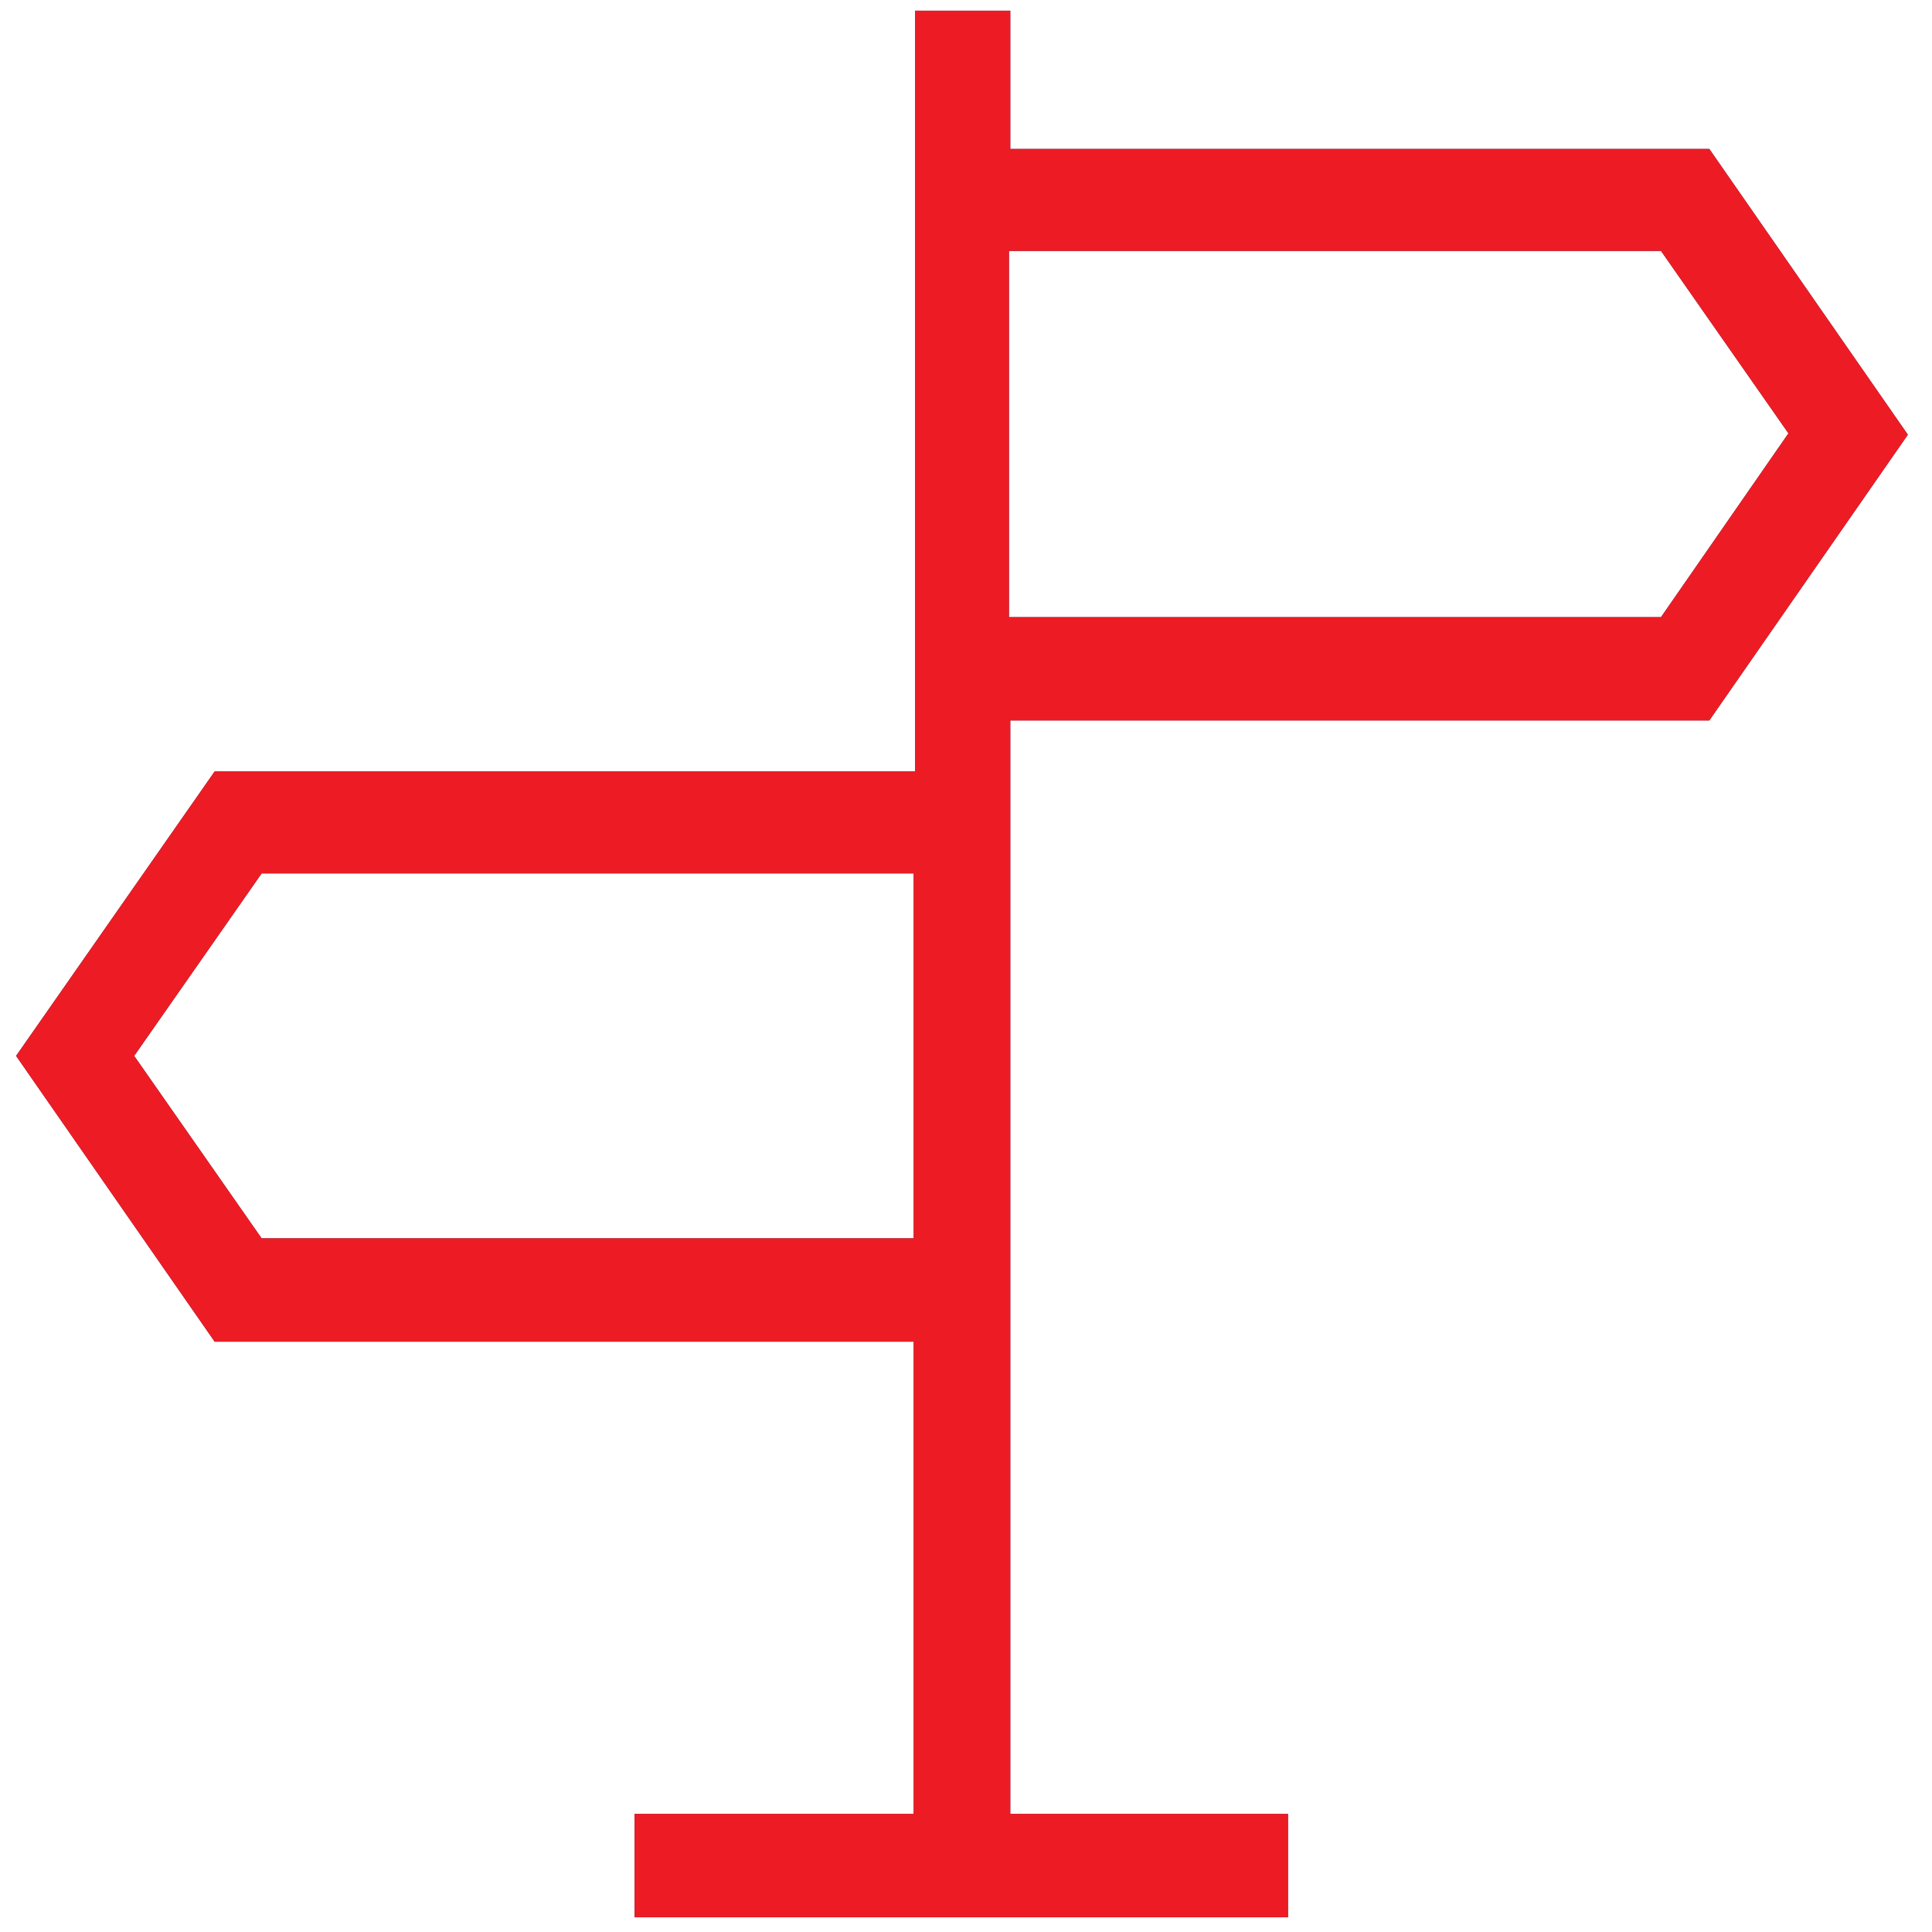 <?xml version="1.0" encoding="UTF-8"?>
<!-- Generator: Adobe Illustrator 27.9.0, SVG Export Plug-In . SVG Version: 6.00 Build 0)  -->
<svg xmlns="http://www.w3.org/2000/svg" xmlns:xlink="http://www.w3.org/1999/xlink" version="1.1" x="0px" y="0px" viewBox="0 0 144 144" style="enable-background:new 0 0 144 144;" xml:space="preserve">
<style type="text/css">
	.st0{display:none;}
	.st1{display:inline;}
	.st2{fill:#E1E44A;}
	.st3{fill:#37164B;}
	.st4{fill:#ED1C24;}
	.st5{display:inline;fill:#231F20;}
	.st6{display:inline;fill:#37164B;}
	.st7{display:inline;fill:#B9E5FB;}
</style>
<g id="Layer_1" class="st0">
	<g class="st1">
		<path class="st2" d="M72.8,52.5l-3.8,0.8c1.6,7.1,6,13.1,12,16.8H48.6v3.9h32.3c-6,3.7-10.4,9.6-12,16.8l3.8,0.8    C75,81.5,84.2,74.1,94.7,74.1v-3.9C84.2,70.1,75,62.7,72.8,52.5"></path>
		<path class="st2" d="M72.1,104.7c-17.9,0-32.5-14.6-32.5-32.5c0.6-15.6,11-32.4,32.5-32.4h0c21.4,0,31.8,16.8,32.5,32.4    C104.6,90.1,90,104.7,72.1,104.7 M72.1,35.8c-16.8,0-35.4,11.3-36.4,36.3c0,20.1,16.3,36.5,36.4,36.5c20.1,0,36.4-16.4,36.4-36.6    C107.6,47.1,89,35.8,72.1,35.8"></path>
	</g>
</g>
<g id="Layer_6">
	<path class="st3" d="M68.1,92.3H19.5l-9.5-13.6l9.5-13.6h48.6V92.3z M123.8,18.7l9.5,13.6L123.8,46l-48.6,0V18.7H123.8z M75.3,53.7   h52.1l14.8-21.3l-14.8-21.3H75.3V0.8h-7.1v10.3v42.6v3.8H16L1.2,78.7L16,100h52.1v35.2H47.3v7.7h20.8h7.1h20.8v-7.7H75.3V53.7z"></path>
</g>
<g id="Layer_6_copy">
	<path class="st4" d="M68.1,92.3H19.5l-9.5-13.6l9.5-13.6h48.6V92.3z M123.8,18.7l9.5,13.6L123.8,46l-48.6,0V18.7H123.8z M75.3,53.7   h52.1l14.8-21.3l-14.8-21.3H75.3V0.8h-7.1v10.3v42.6v3.8H16L1.2,78.7L16,100h52.1v35.2H47.3v7.7h20.8h7.1h20.8v-7.7H75.3V53.7z"></path>
</g>
<g id="Layer_1_copy" class="st0">
	<path class="st5" d="M358.7,428.4v-7h-3.9v7c-16.3-1-29.4-14.1-30.4-30.4h7V394h-7c1-16.3,14.1-29.4,30.4-30.4v7h3.9v-7   c16.3,1,29.5,14.1,30.4,30.4h-7v3.9h7C388.2,414.3,375.1,427.4,358.7,428.4 M356.8,359.6c-20.1,0-36.4,16.3-36.4,36.4   c0,20.1,16.3,36.4,36.4,36.4c20.1,0,36.4-16.3,36.4-36.4C393.2,375.9,376.8,359.6,356.8,359.6"></path>
	<path class="st5" d="M360.4,396.8l-4.4-4.4l6.9-2.4L360.4,396.8z M353.2,395.2l4.4,4.4l-6.9,2.4L353.2,395.2z M344.2,408.5   l18.5-6.6l6.6-18.5l-18.5,6.6L344.2,408.5z"></path>
	<path class="st6" d="M74.1,104.6v-7h-3.9v7c-16.3-1-29.4-14.1-30.4-30.4h7v-3.9h-7c1-16.3,14.1-29.4,30.4-30.4v7h3.9v-7   c16.3,1,29.5,14.1,30.4,30.4h-7v3.9h7C103.6,90.5,90.4,103.6,74.1,104.6 M72.1,35.8c-20.1,0-36.4,16.3-36.4,36.4   c0,20.1,16.3,36.4,36.4,36.4s36.4-16.3,36.4-36.4C108.5,52.1,92.2,35.8,72.1,35.8"></path>
	<path class="st6" d="M75.8,73l-4.4-4.4l6.9-2.4L75.8,73z M68.5,71.4l4.4,4.4l-6.9,2.4L68.5,71.4z M59.6,84.7l18.5-6.6l6.6-18.5   l-18.5,6.6L59.6,84.7z"></path>
</g>
<g id="Layer_4" class="st0">
	<path class="st7" d="M103,70.4l-3.9,2.5v-10L103,65V70.4z M94.7,92.4L72.8,80.1V57.6l21.9-13.8v11.6v25.4V92.4z M54.6,79.2V58.5   h13.8v20.6h-0.8H54.6z M68.2,100.9c0.2,0.8,0,1.6-0.5,2.3c-0.5,0.7-1.3,1-2.2,1c-1.3,0-2.4-0.9-2.7-2.1l-4.3-18.6h5.6L68.2,100.9z    M41.3,68.8c0-5.2,3.9-9.5,9-10.2v20.4C45.2,78.4,41.3,74.1,41.3,68.8 M107.4,62.5l-8.3-4.7v-22L70,54.2H54.6h-2.9h-1.4v0.1   c-7.5,0.7-13.4,7-13.4,14.6c0,7.6,5.9,13.9,13.4,14.6v0.1h1.4H54l4.5,19.6c0.7,3.2,3.6,5.5,6.9,5.5c2.2,0,4.2-1,5.6-2.7   c1.3-1.7,1.8-3.9,1.4-6l-3.8-16.4h1.4l29,16.4V78l8.3-5.2V62.5z"></path>
</g>
<g id="Layer_3" class="st0">
	<g class="st1">
		<path class="st4" d="M71.5,52.5l3.8,0.8c-1.6,7.1-6,13.1-12,16.8h32.3v3.9H63.4c6,3.7,10.4,9.6,12,16.8l-3.8,0.8    c-2.2-10.2-11.5-17.6-21.9-17.6v-3.9C60.1,70.1,69.3,62.7,71.5,52.5"></path>
		<path class="st4" d="M72.1,104.7c-17.9,0-32.5-14.6-32.5-32.6c0.6-15.6,11-32.4,32.5-32.4h0c21.4,0,31.8,16.8,32.5,32.4    C104.6,90.1,90,104.7,72.1,104.7 M72.1,35.8c-16.8,0-35.4,11.3-36.4,36.2c0,20.2,16.3,36.6,36.4,36.6s36.4-16.4,36.4-36.5    C107.6,47.1,89,35.8,72.1,35.8"></path>
	</g>
</g>
<g id="Layer_3_copy" class="st0">
	<g class="st1">
		<path class="st4" d="M73.3,33.2l-7.5,1.7c3.1,14,11.8,25.8,23.5,33H25.9v7.7h63.5c-11.7,7.2-20.5,18.9-23.6,33l7.5,1.7    c4.4-20.1,22.5-34.6,43-34.6v-7.7C95.8,67.9,77.7,53.3,73.3,33.2"></path>
		<path class="st4" d="M72.1,135.7C37,135.7,8.4,107,8.4,71.9C9.6,41.2,30.1,8.1,72.1,8.1h0c42.1,0,62.6,33,63.8,63.6    C135.9,107,107.3,135.7,72.1,135.7 M72.1,0.4C39.1,0.4,2.6,22.7,0.6,71.7c0,39.5,32.1,71.7,71.5,71.7c39.4,0,71.5-32.2,71.5-71.8    C141.7,22.7,105.2,0.4,72.1,0.4"></path>
	</g>
</g>
</svg>

